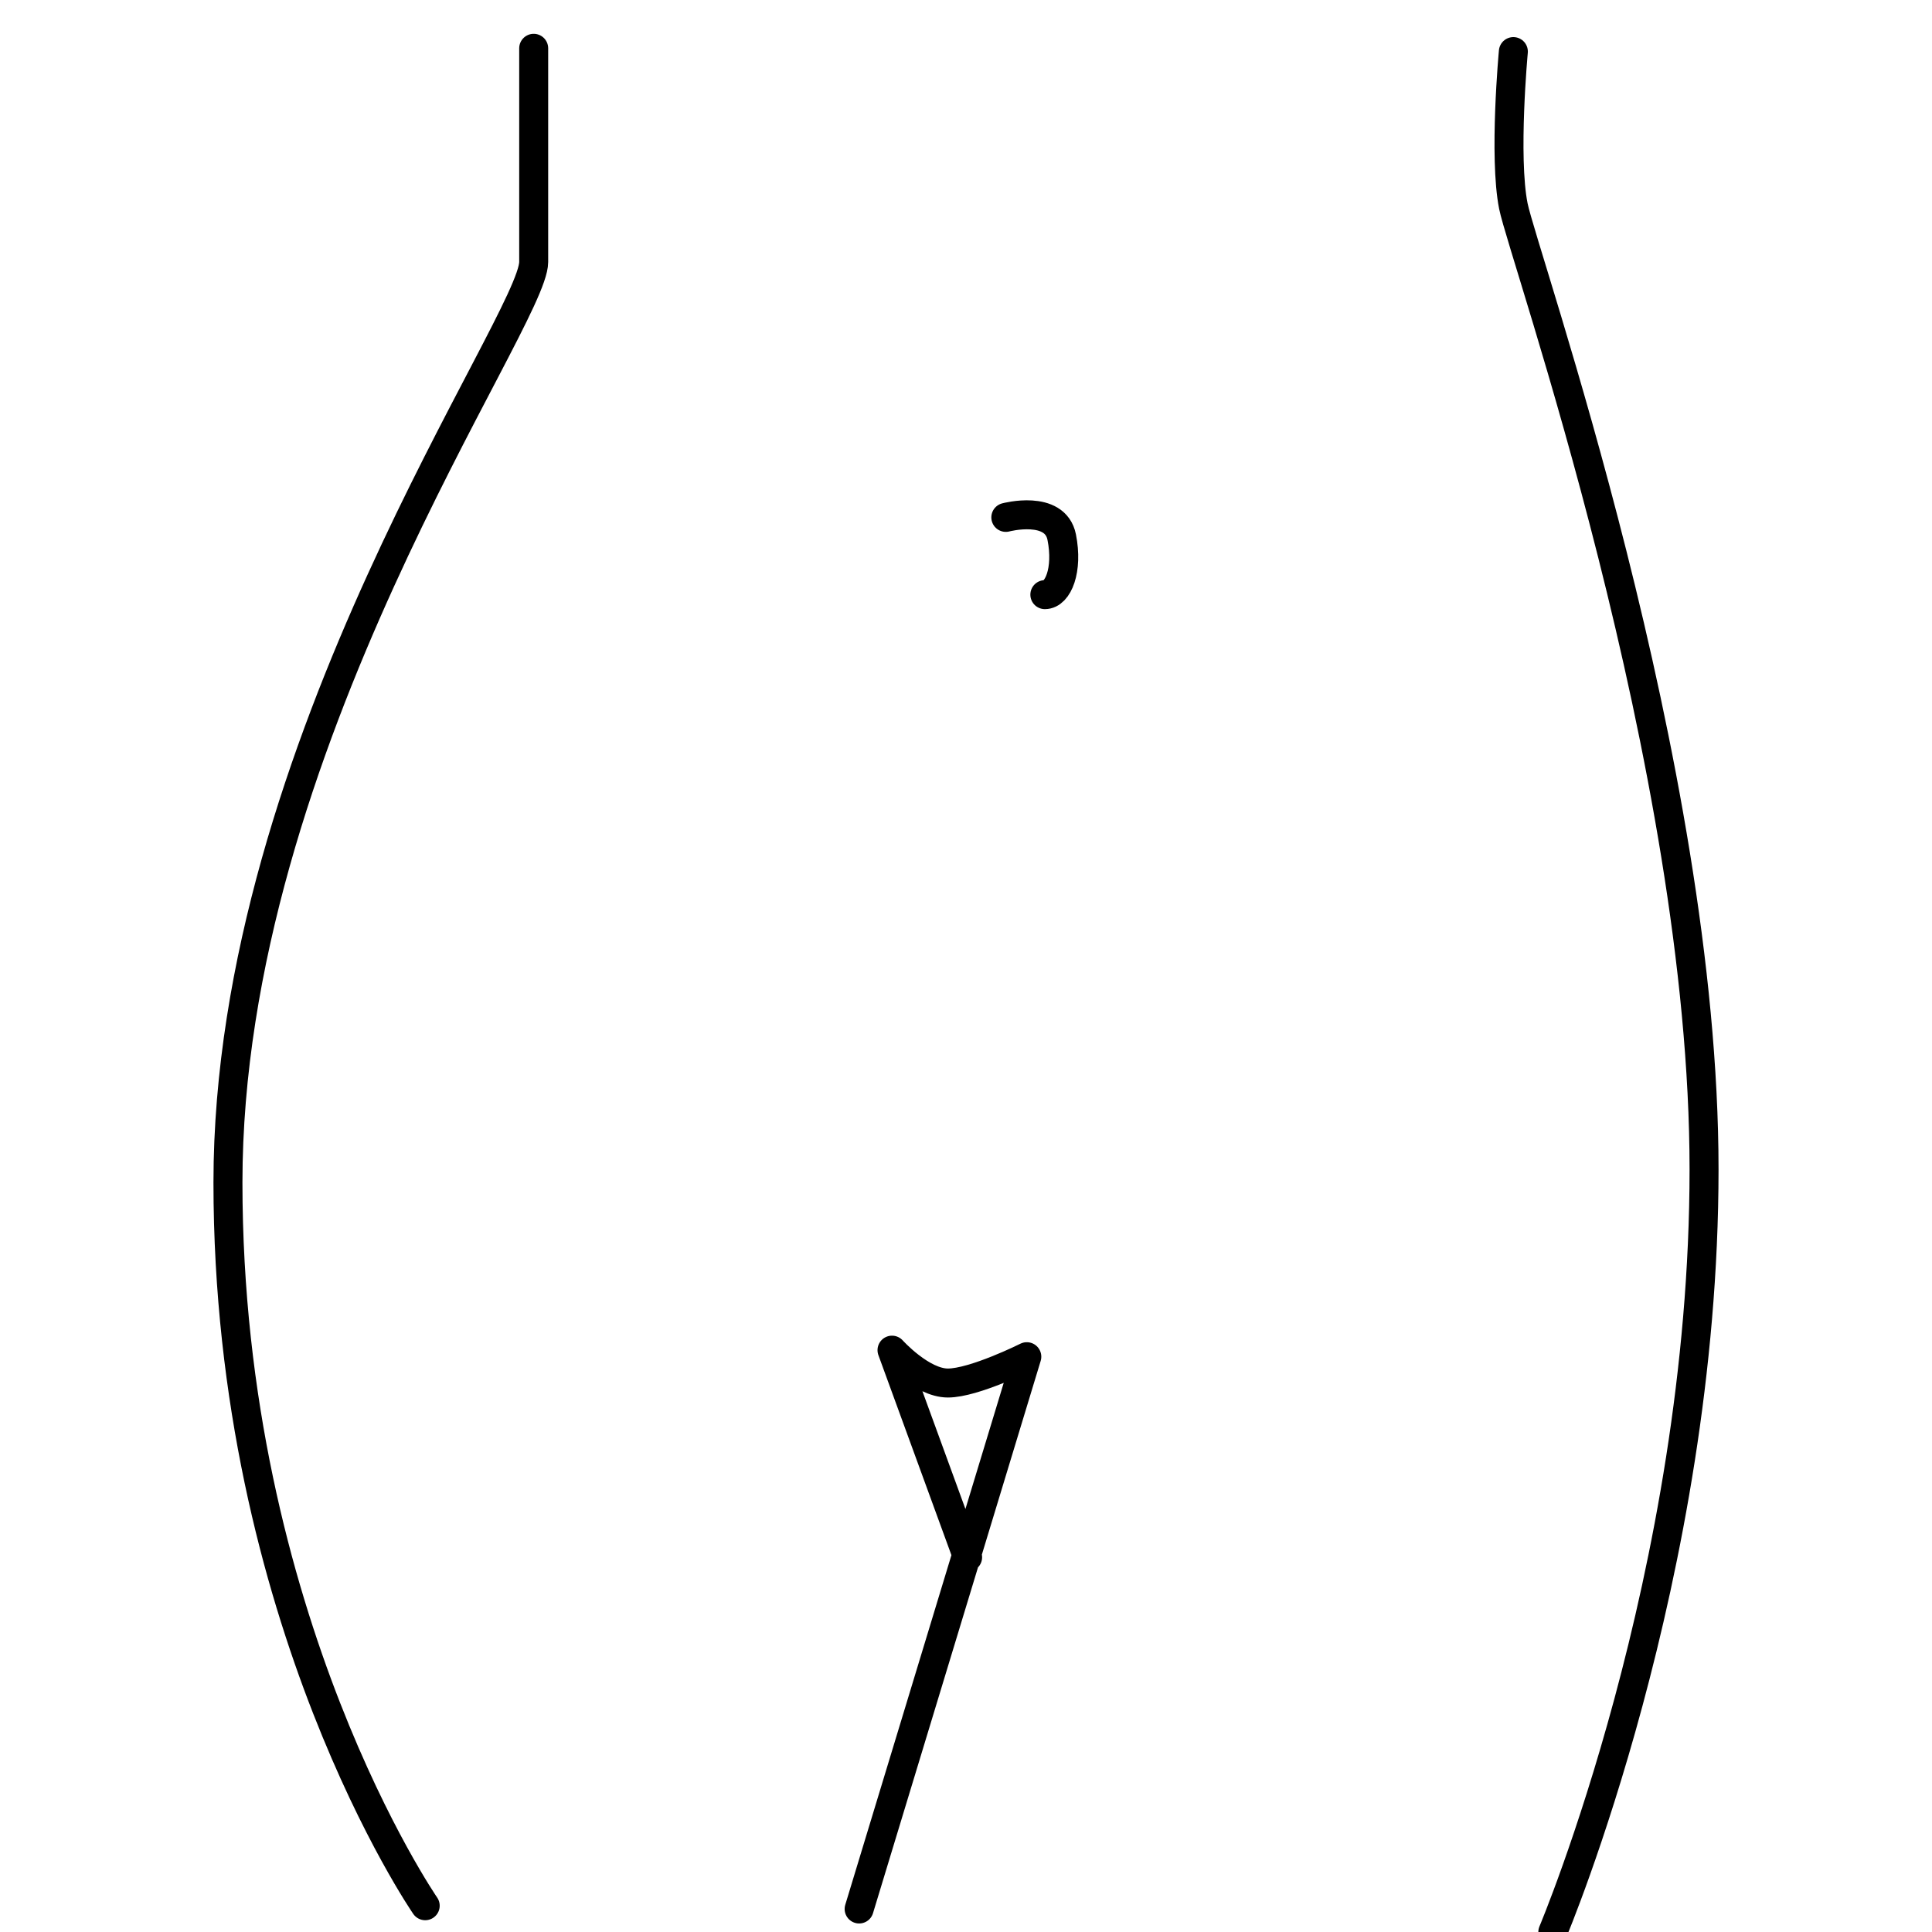 <?xml version="1.0" encoding="utf-8"?>
<!-- Generator: Adobe Illustrator 15.1.0, SVG Export Plug-In  -->
<!DOCTYPE svg PUBLIC "-//W3C//DTD SVG 1.1//EN" "http://www.w3.org/Graphics/SVG/1.1/DTD/svg11.dtd">
<svg version="1.1"
	 xmlns="http://www.w3.org/2000/svg" xmlns:xlink="http://www.w3.org/1999/xlink" xmlns:a="http://ns.adobe.com/AdobeSVGViewerExtensions/3.0/"
	 x="0px" y="0px" width="80px" height="80px" viewBox="-8.839 -1.4 80 80" enable-background="new -8.839 -1.4 80 80"
	 xml:space="preserve">
<defs>
</defs>
<path fill="none" stroke="#000" stroke-width="1.2" stroke-linecap="round" stroke-linejoin="round" stroke-miterlimit="10" d="
	M13.26,0.6c0,0,0,6.398,0,8.848c0,2.451-12.66,20.011-12.66,38.116c0,18.104,8.168,29.948,8.168,29.948"/>
<path fill="none" stroke="#000" stroke-width="1.2" stroke-linecap="round" stroke-linejoin="round" stroke-miterlimit="10" d="
	M53.826,0.736c0,0-0.407,4.356,0,6.398c0.408,2.042,7.896,23.142,7.896,39.885c0,16.744-6.262,31.581-6.262,31.581"/>
<path fill="none" stroke="#000" stroke-width="1.2" stroke-linecap="round" stroke-linejoin="round" stroke-miterlimit="10" d="
	M26.736,77.647l4.065-13.389l2.878-9.48c0,0-2.179,1.09-3.268,1.09s-2.314-1.361-2.314-1.361l3.131,8.575"/>
<path fill="none" stroke="#000" stroke-width="1.2" stroke-linecap="round" stroke-linejoin="round" stroke-miterlimit="10" d="
	M32.81,20.024c0,0,2.042-0.544,2.314,0.817s-0.153,2.382-0.698,2.382"/>
</svg>

